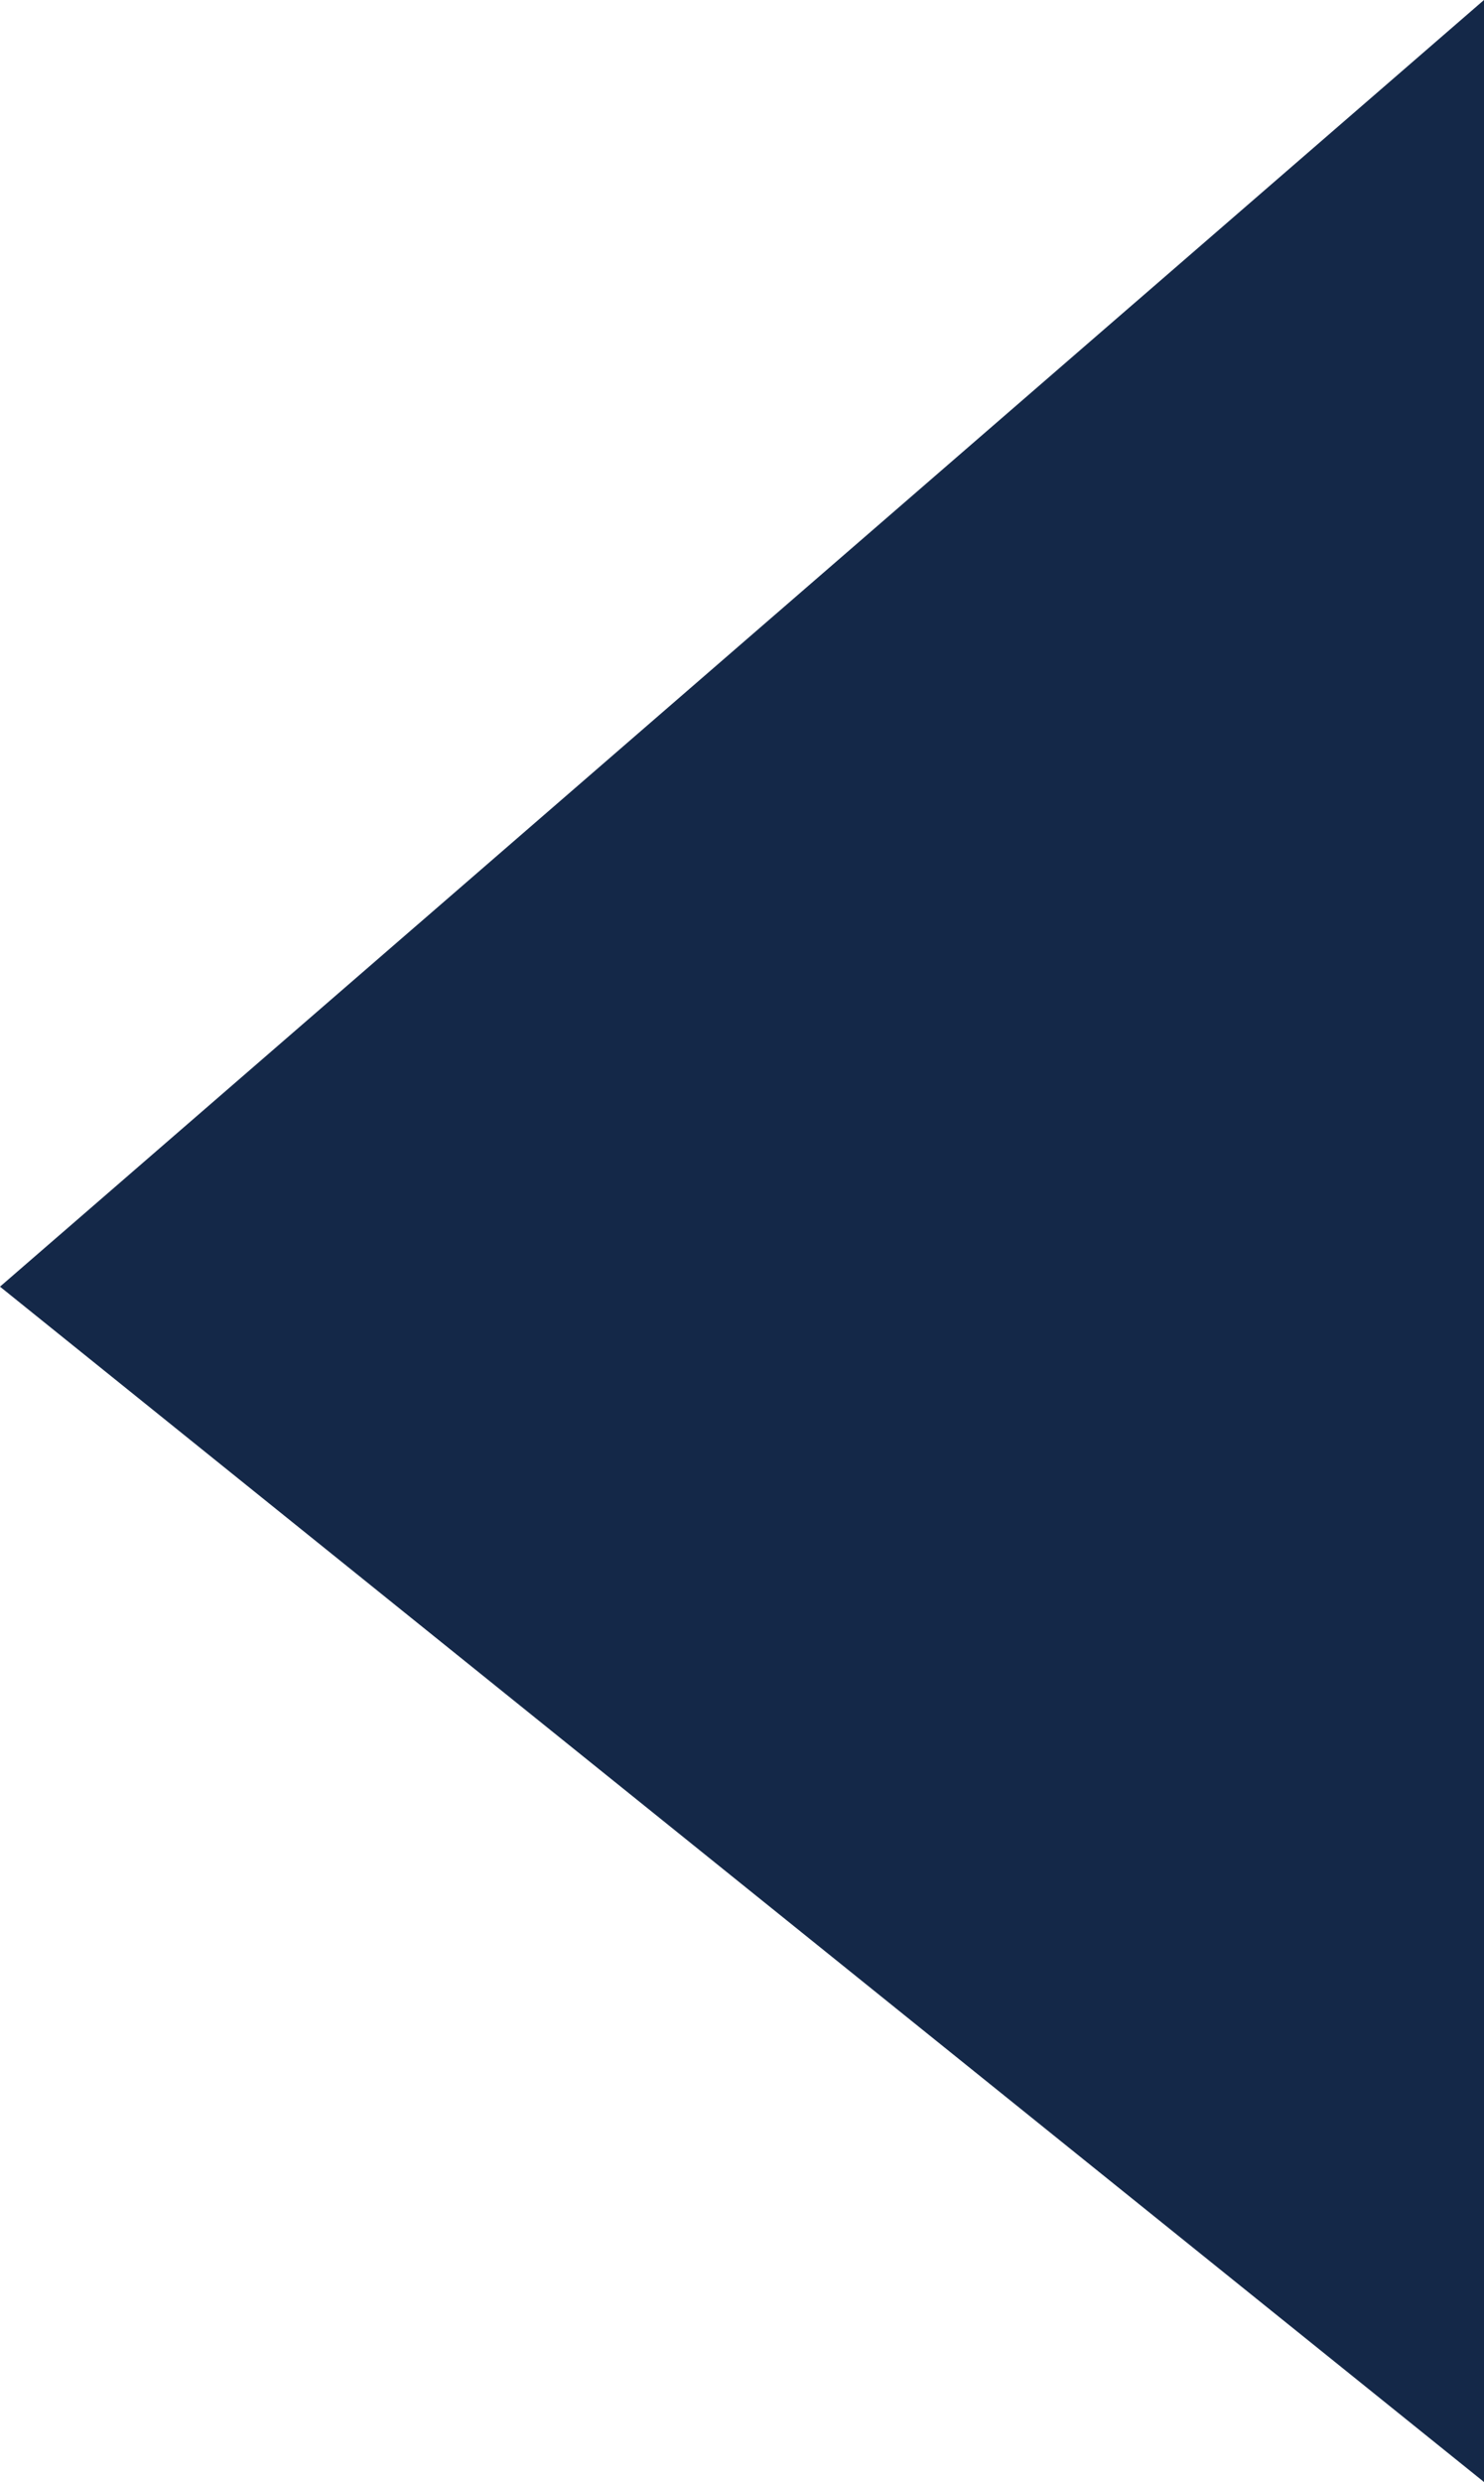 <svg xmlns="http://www.w3.org/2000/svg" width="15.722" height="26.281" viewBox="0 0 15.722 26.281">
  <path id="Path_25064" data-name="Path 25064" d="M15.722,0h0L0,13.624,15.722,26.281h0Z" fill="#142848"/>
</svg>